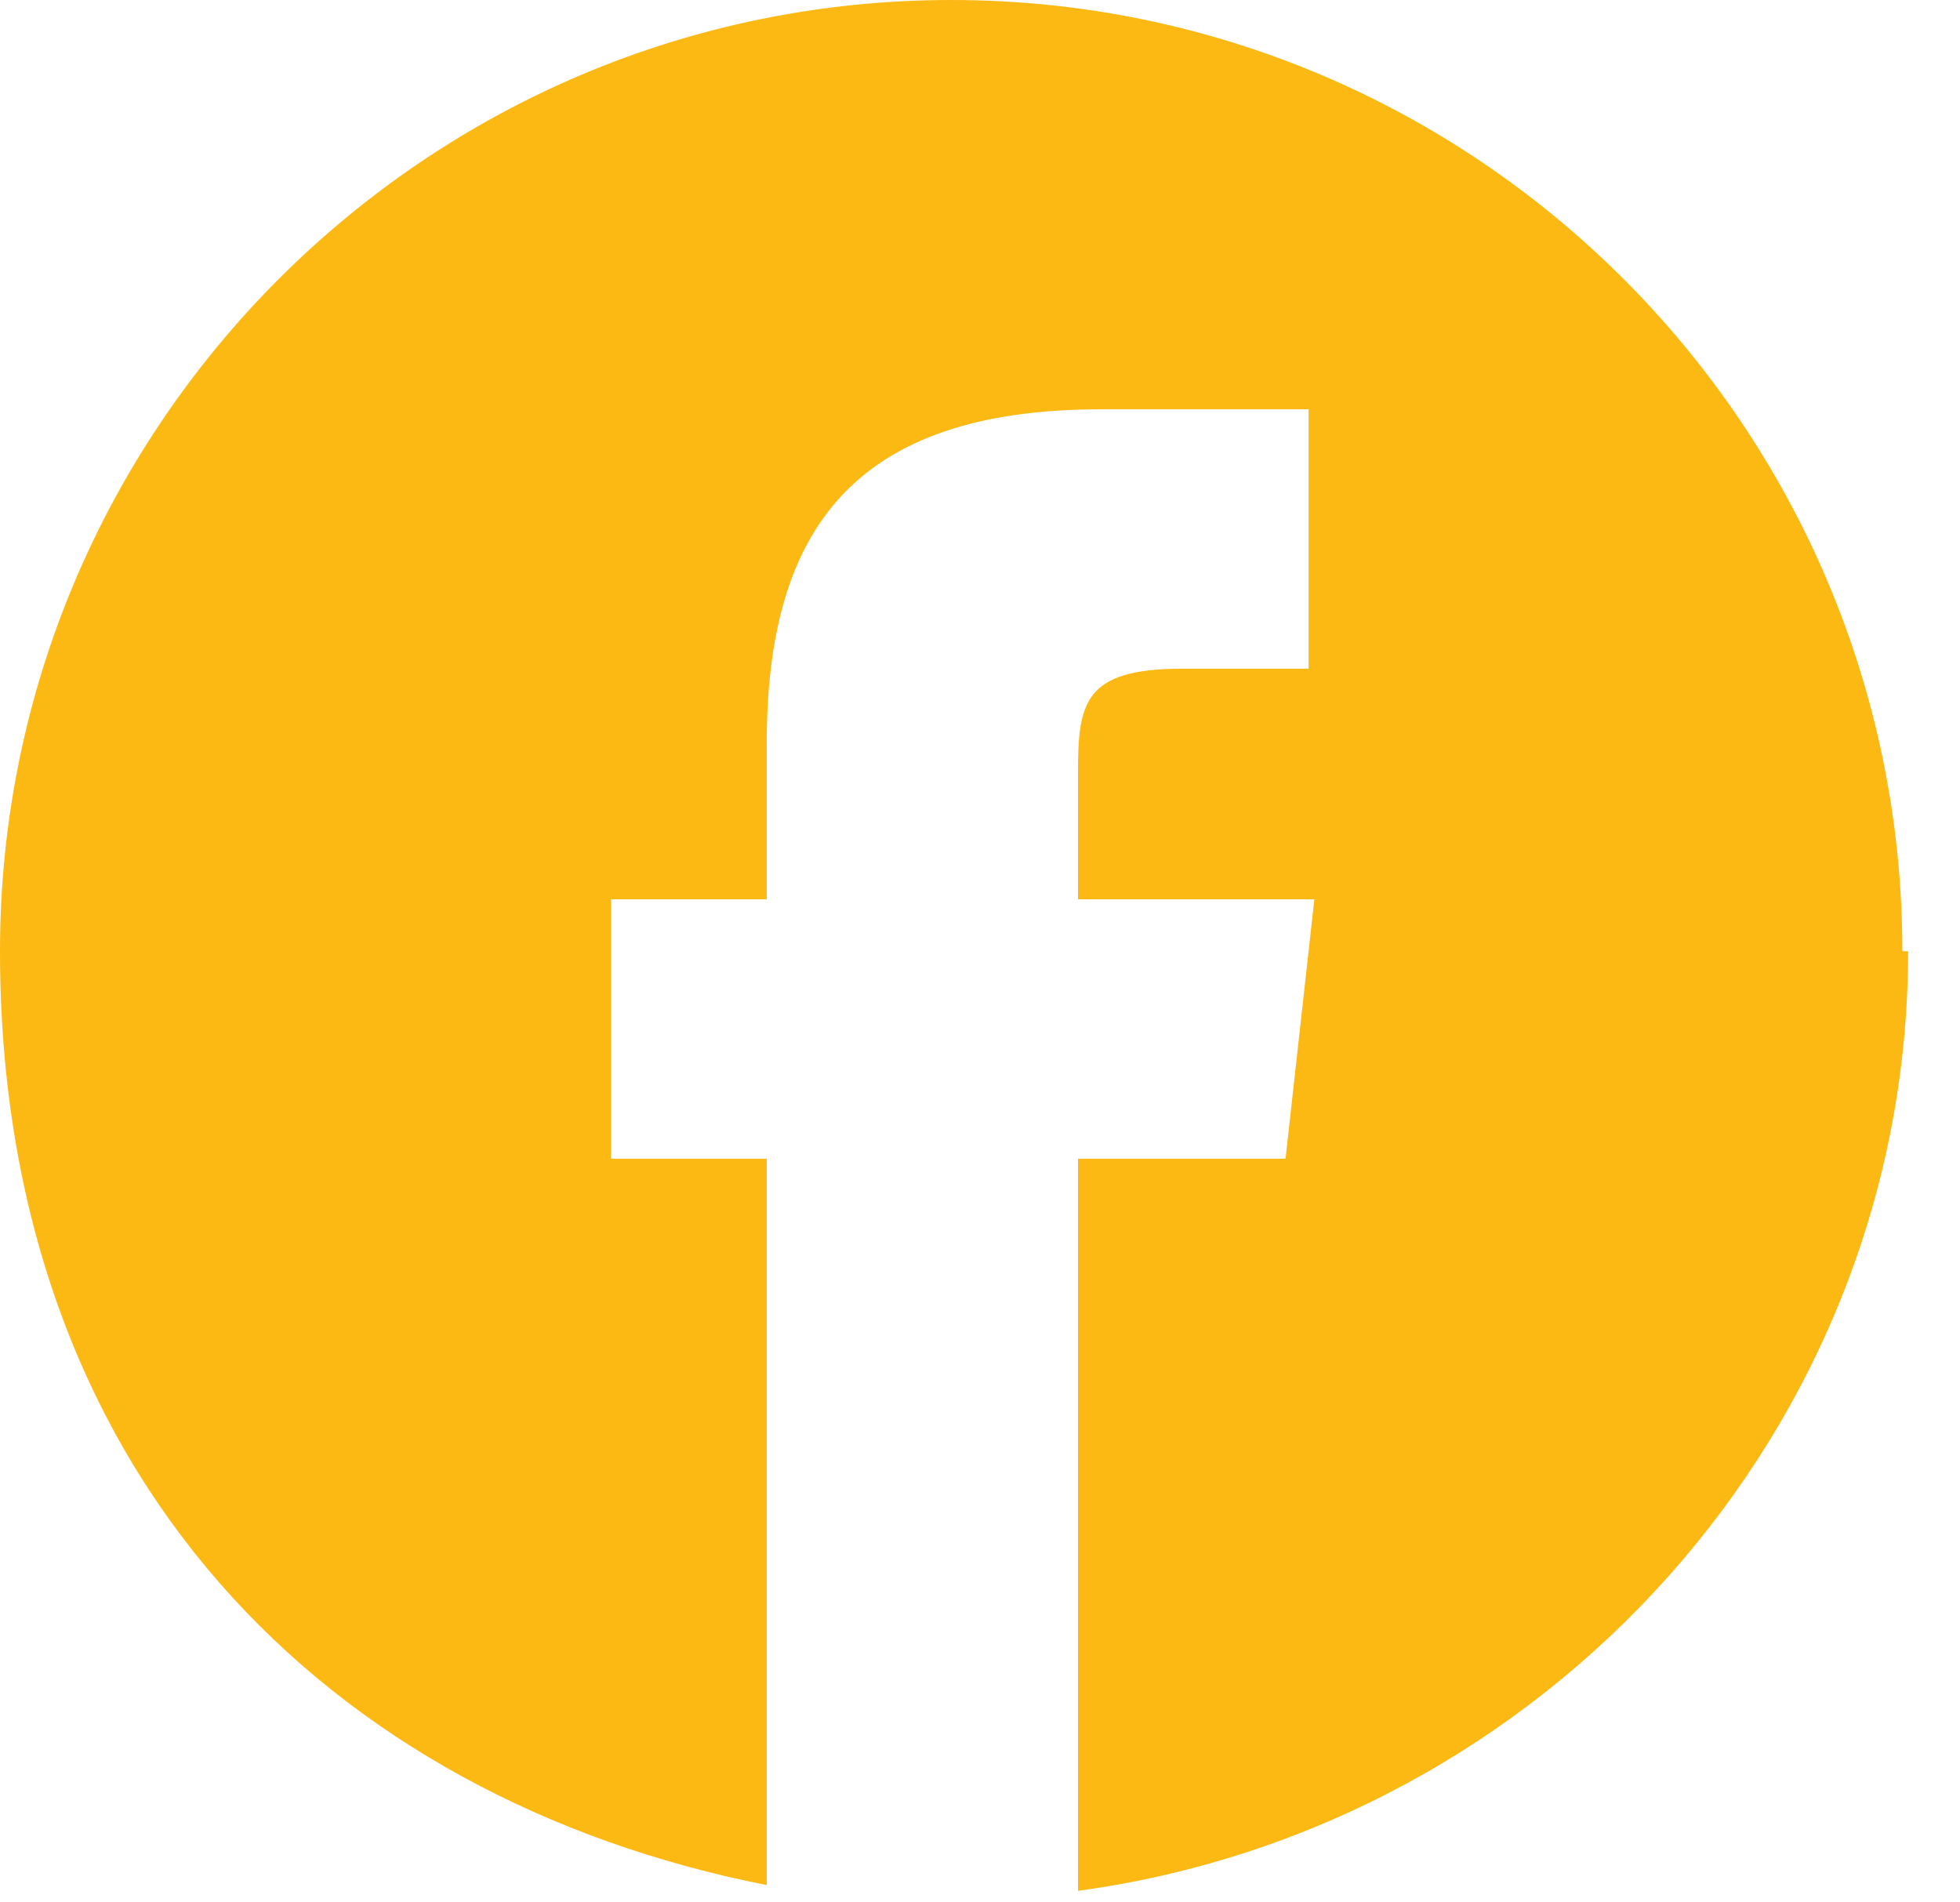 <svg width="34" height="33" viewBox="0 0 34 33" fill="none" xmlns="http://www.w3.org/2000/svg">
<g clip-path="url(#clip0_118_2)">
<path d="M33 16.5C33 7.4 25.6 0 16.5 0C7.4 0 0 7.4 0 16.5C0 25.6 5.7 31.2 13.3 32.7V20.1H10.6V15.6H13.3V12.9C13.3 9.2 14.8 7.1 19.1 7.1H22.7V11.6H20.5C18.8 11.6 18.7 12.2 18.7 13.4V15.6H22.8L22.3 20.1H18.7V32.8C26.8 31.7 33.1 24.8 33.1 16.5H33Z" fill="#FDB913"/>
</g>
<defs>
<clipPath id="clip0_118_2">
<rect width="33.1" height="32.8" fill="white"/>
</clipPath>
</defs>
</svg>
